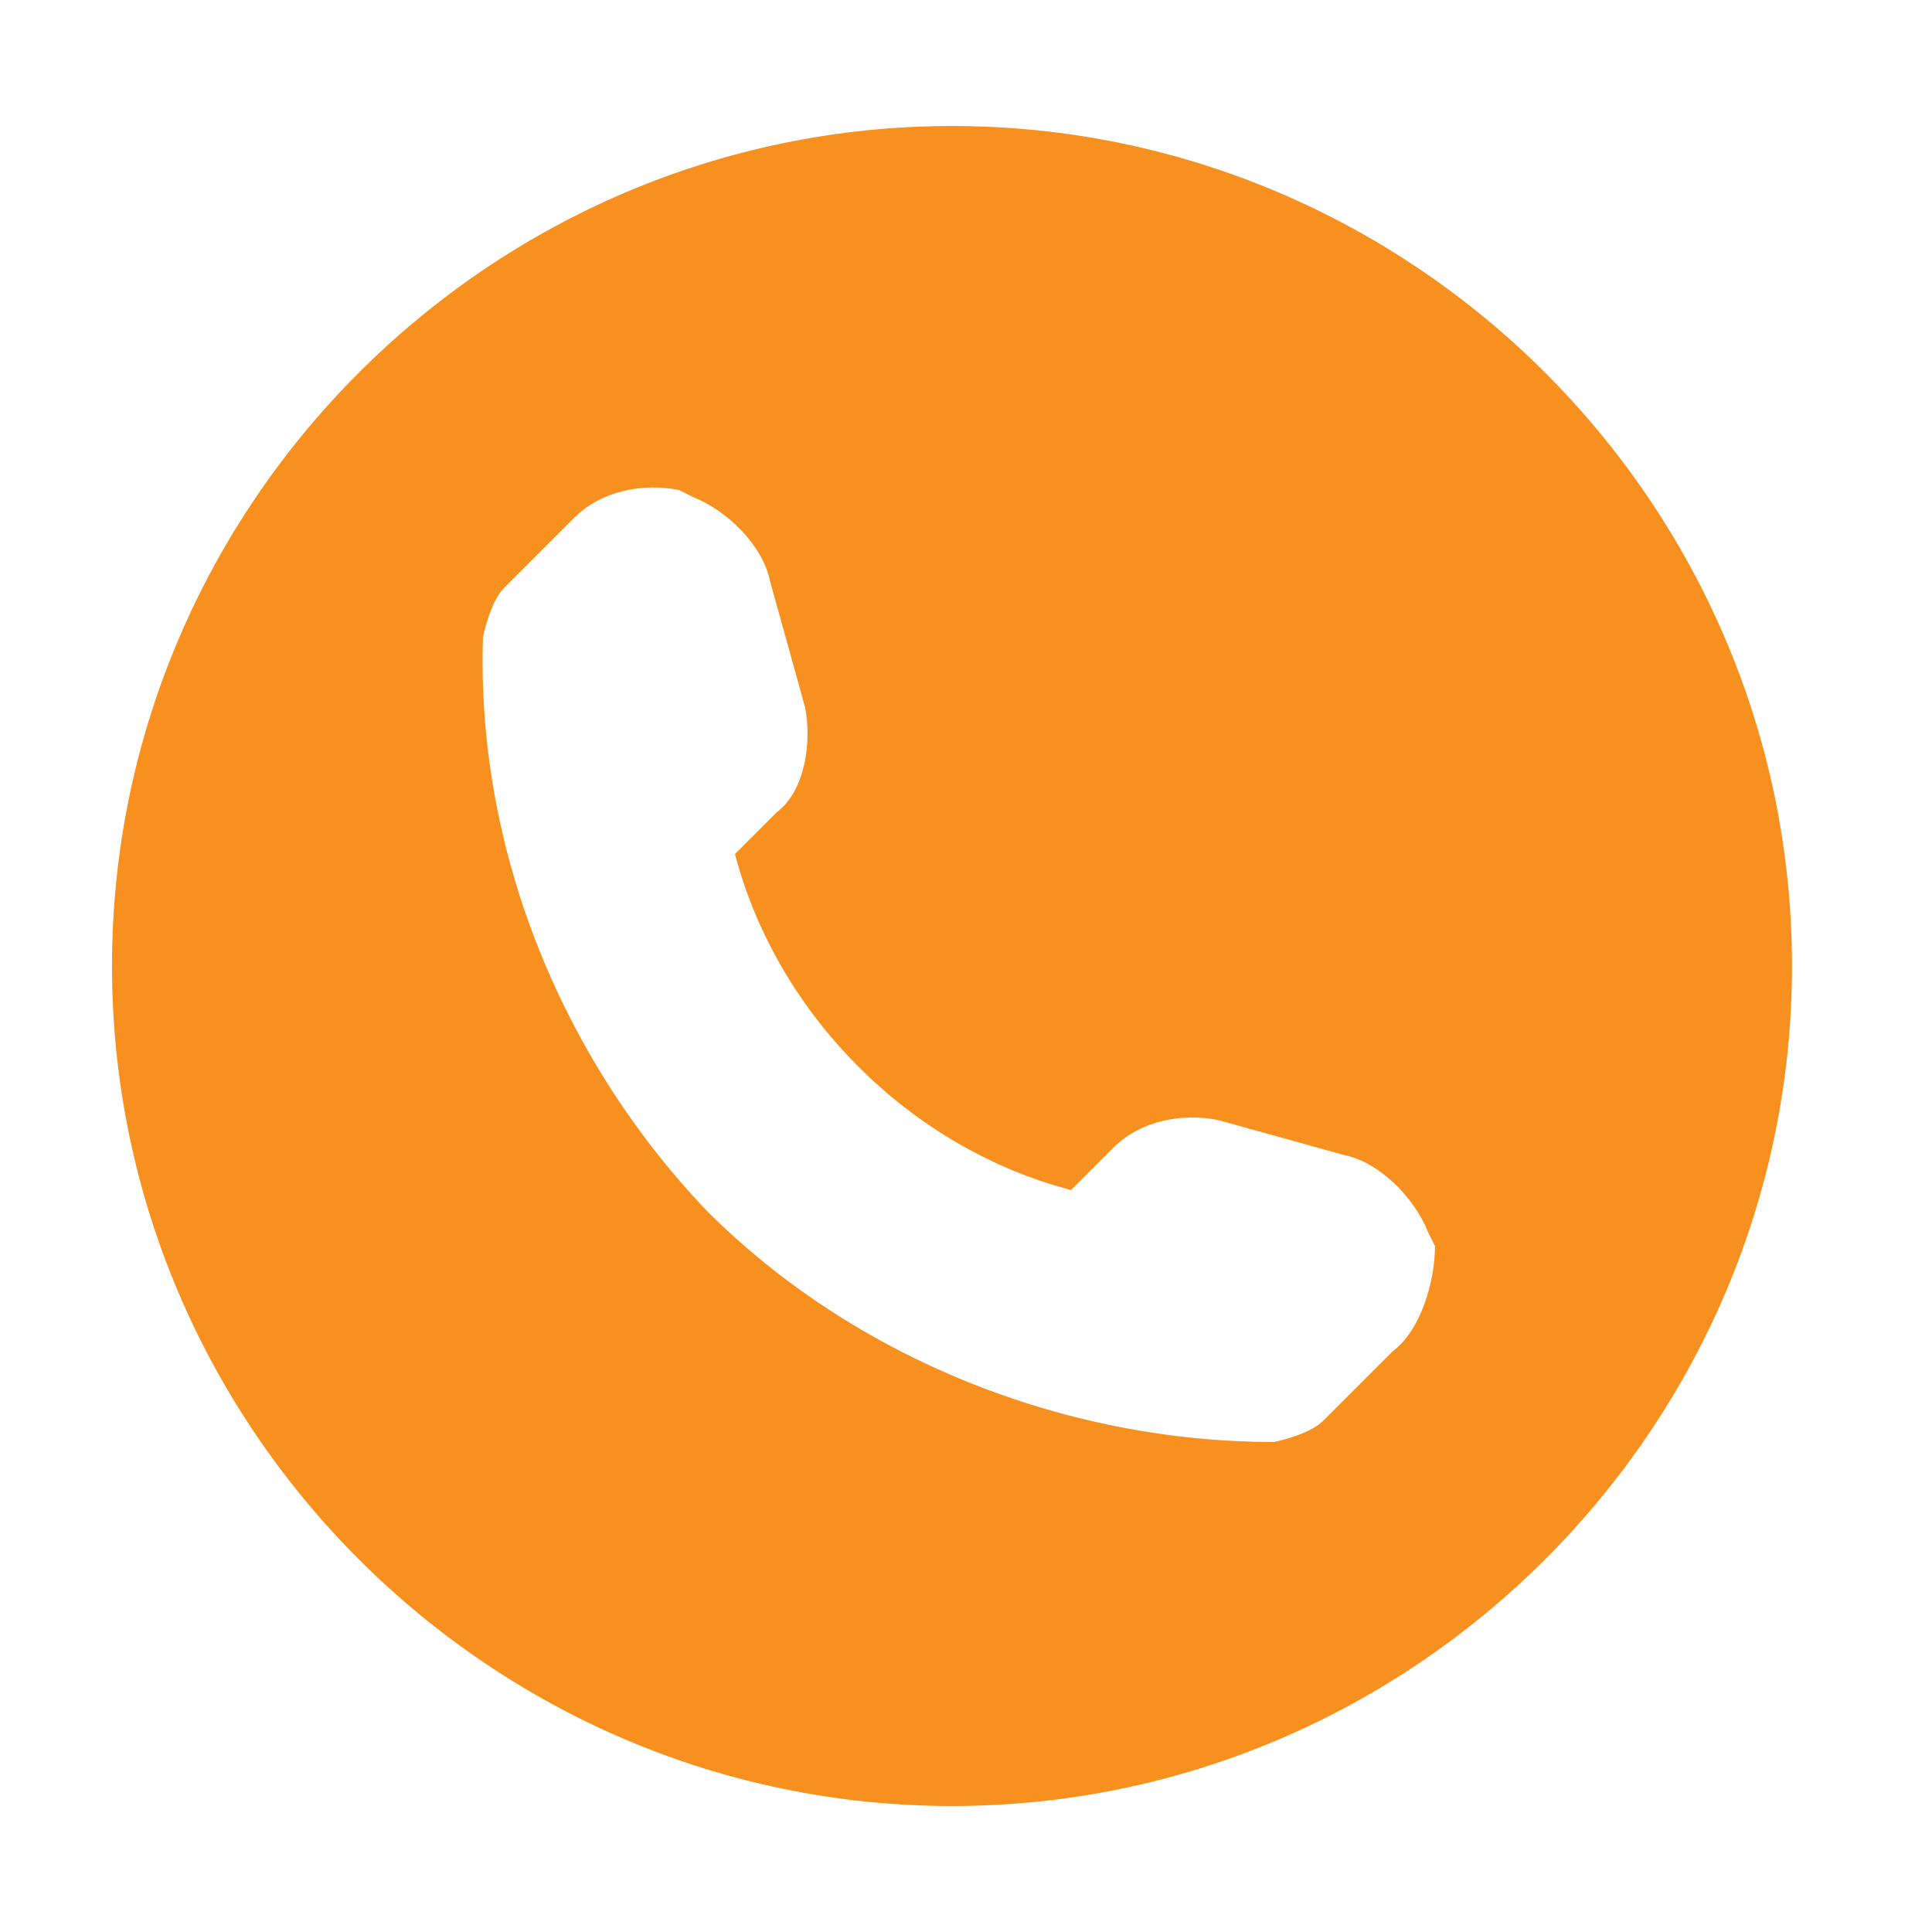 <?xml version="1.0" encoding="utf-8"?>
<!-- Generator: Adobe Illustrator 22.1.0, SVG Export Plug-In . SVG Version: 6.00 Build 0)  -->
<svg version="1.1" id="Layer_1" xmlns="http://www.w3.org/2000/svg" xmlns:xlink="http://www.w3.org/1999/xlink" x="0px" y="0px"
	 viewBox="0 0 27.6 27.6" style="enable-background:new 0 0 27.6 27.6;" xml:space="preserve">
<style type="text/css">
	.st0{fill:#F7901F;}
</style>
<g>
	<path class="st0" d="M13.6,1.8c-6.6,0-12,5.4-12,12c0,6.6,5.4,12,12,12s12-5.4,12-12C25.6,7.2,20.2,1.8,13.6,1.8z M19.9,19.3l-1,1
		c-0.2,0.2-0.7,0.3-0.7,0.3c-3,0-6-1.2-8.1-3.3C8,15.1,6.8,12.1,6.9,9.1c0,0,0.1-0.5,0.3-0.7l1-1c0.4-0.4,1-0.5,1.5-0.4l0.2,0.1
		c0.5,0.2,1,0.7,1.1,1.2l0.5,1.8c0.1,0.5,0,1.2-0.4,1.5l-0.6,0.6c0.6,2.3,2.5,4.2,4.8,4.8l0.6-0.6c0.4-0.4,1-0.5,1.5-0.4l1.8,0.5
		c0.5,0.1,1,0.6,1.2,1.1l0.1,0.2C20.5,18.3,20.3,19,19.9,19.3z"/>
</g>
</svg>
